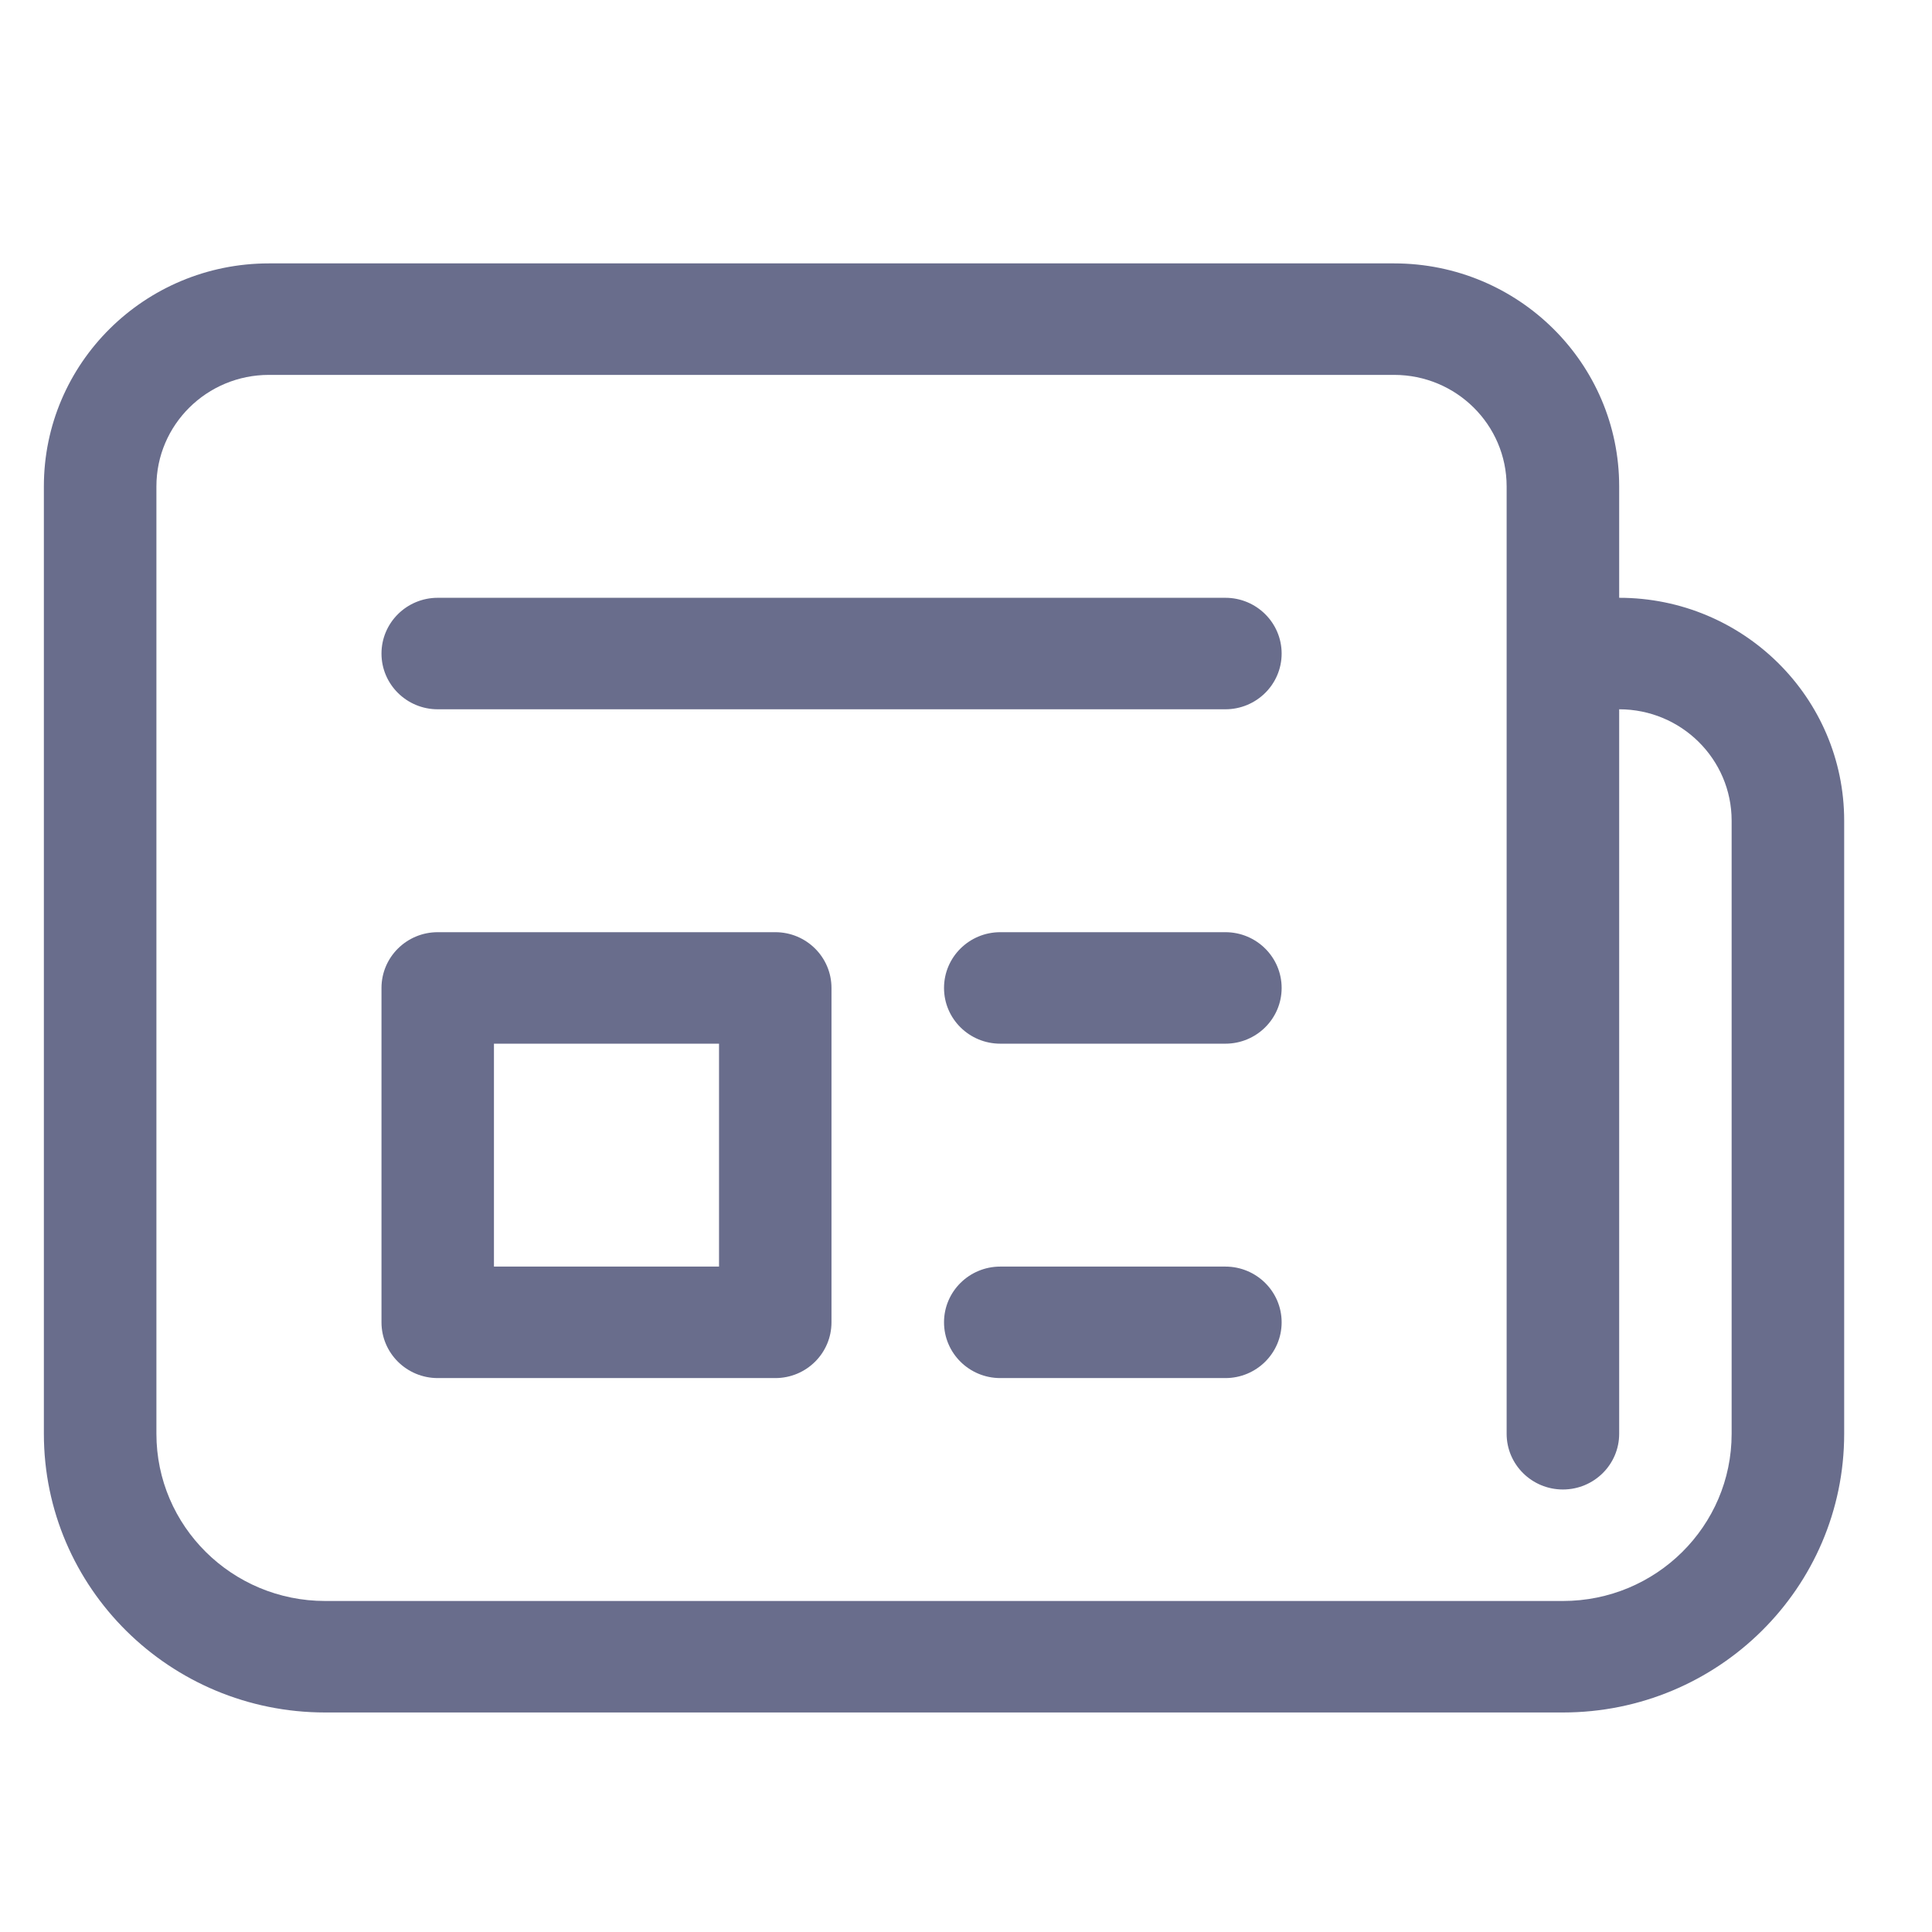 <svg width="24" height="24" viewBox="0 0 24 24" fill="none" xmlns="http://www.w3.org/2000/svg">
<path d="M4.739 8.119C4.739 7.736 5.052 7.426 5.438 7.426H15.222C15.608 7.426 15.921 7.736 15.921 8.119C15.921 8.501 15.608 8.811 15.222 8.811H5.438C5.052 8.811 4.739 8.501 4.739 8.119ZM12.426 11.58C12.04 11.58 11.727 11.89 11.727 12.273C11.727 12.655 12.04 12.965 12.426 12.965H15.222C15.608 12.965 15.921 12.655 15.921 12.273C15.921 11.89 15.608 11.58 15.222 11.58H12.426ZM11.727 16.426C11.727 16.044 12.04 15.734 12.426 15.734H15.222C15.608 15.734 15.921 16.044 15.921 16.426C15.921 16.809 15.608 17.119 15.222 17.119H12.426C12.04 17.119 11.727 16.809 11.727 16.426ZM5.438 11.58C5.052 11.58 4.739 11.89 4.739 12.273V16.426C4.739 16.809 5.052 17.119 5.438 17.119H9.631C10.017 17.119 10.329 16.809 10.329 16.426V12.273C10.329 11.89 10.017 11.58 9.631 11.58H5.438ZM6.136 15.734V12.965H8.932V15.734H6.136ZM0.545 6.042C0.545 4.512 1.797 3.272 3.341 3.272H17.318C18.862 3.272 20.114 4.512 20.114 6.042V7.426C21.657 7.426 22.909 8.666 22.909 10.195V17.811C22.909 19.723 21.345 21.273 19.415 21.273H4.04C2.11 21.273 0.545 19.723 0.545 17.811V6.042ZM18.716 6.042C18.716 5.277 18.09 4.657 17.318 4.657L3.341 4.657C2.569 4.657 1.943 5.277 1.943 6.042L1.943 17.811C1.943 18.958 2.882 19.888 4.04 19.888H19.415C20.573 19.888 21.511 18.958 21.511 17.811V10.195C21.511 9.431 20.886 8.811 20.114 8.811V17.811C20.114 18.193 19.801 18.503 19.415 18.503C19.029 18.503 18.716 18.193 18.716 17.811V6.042Z" fill="#696D8C"/>
</svg>
